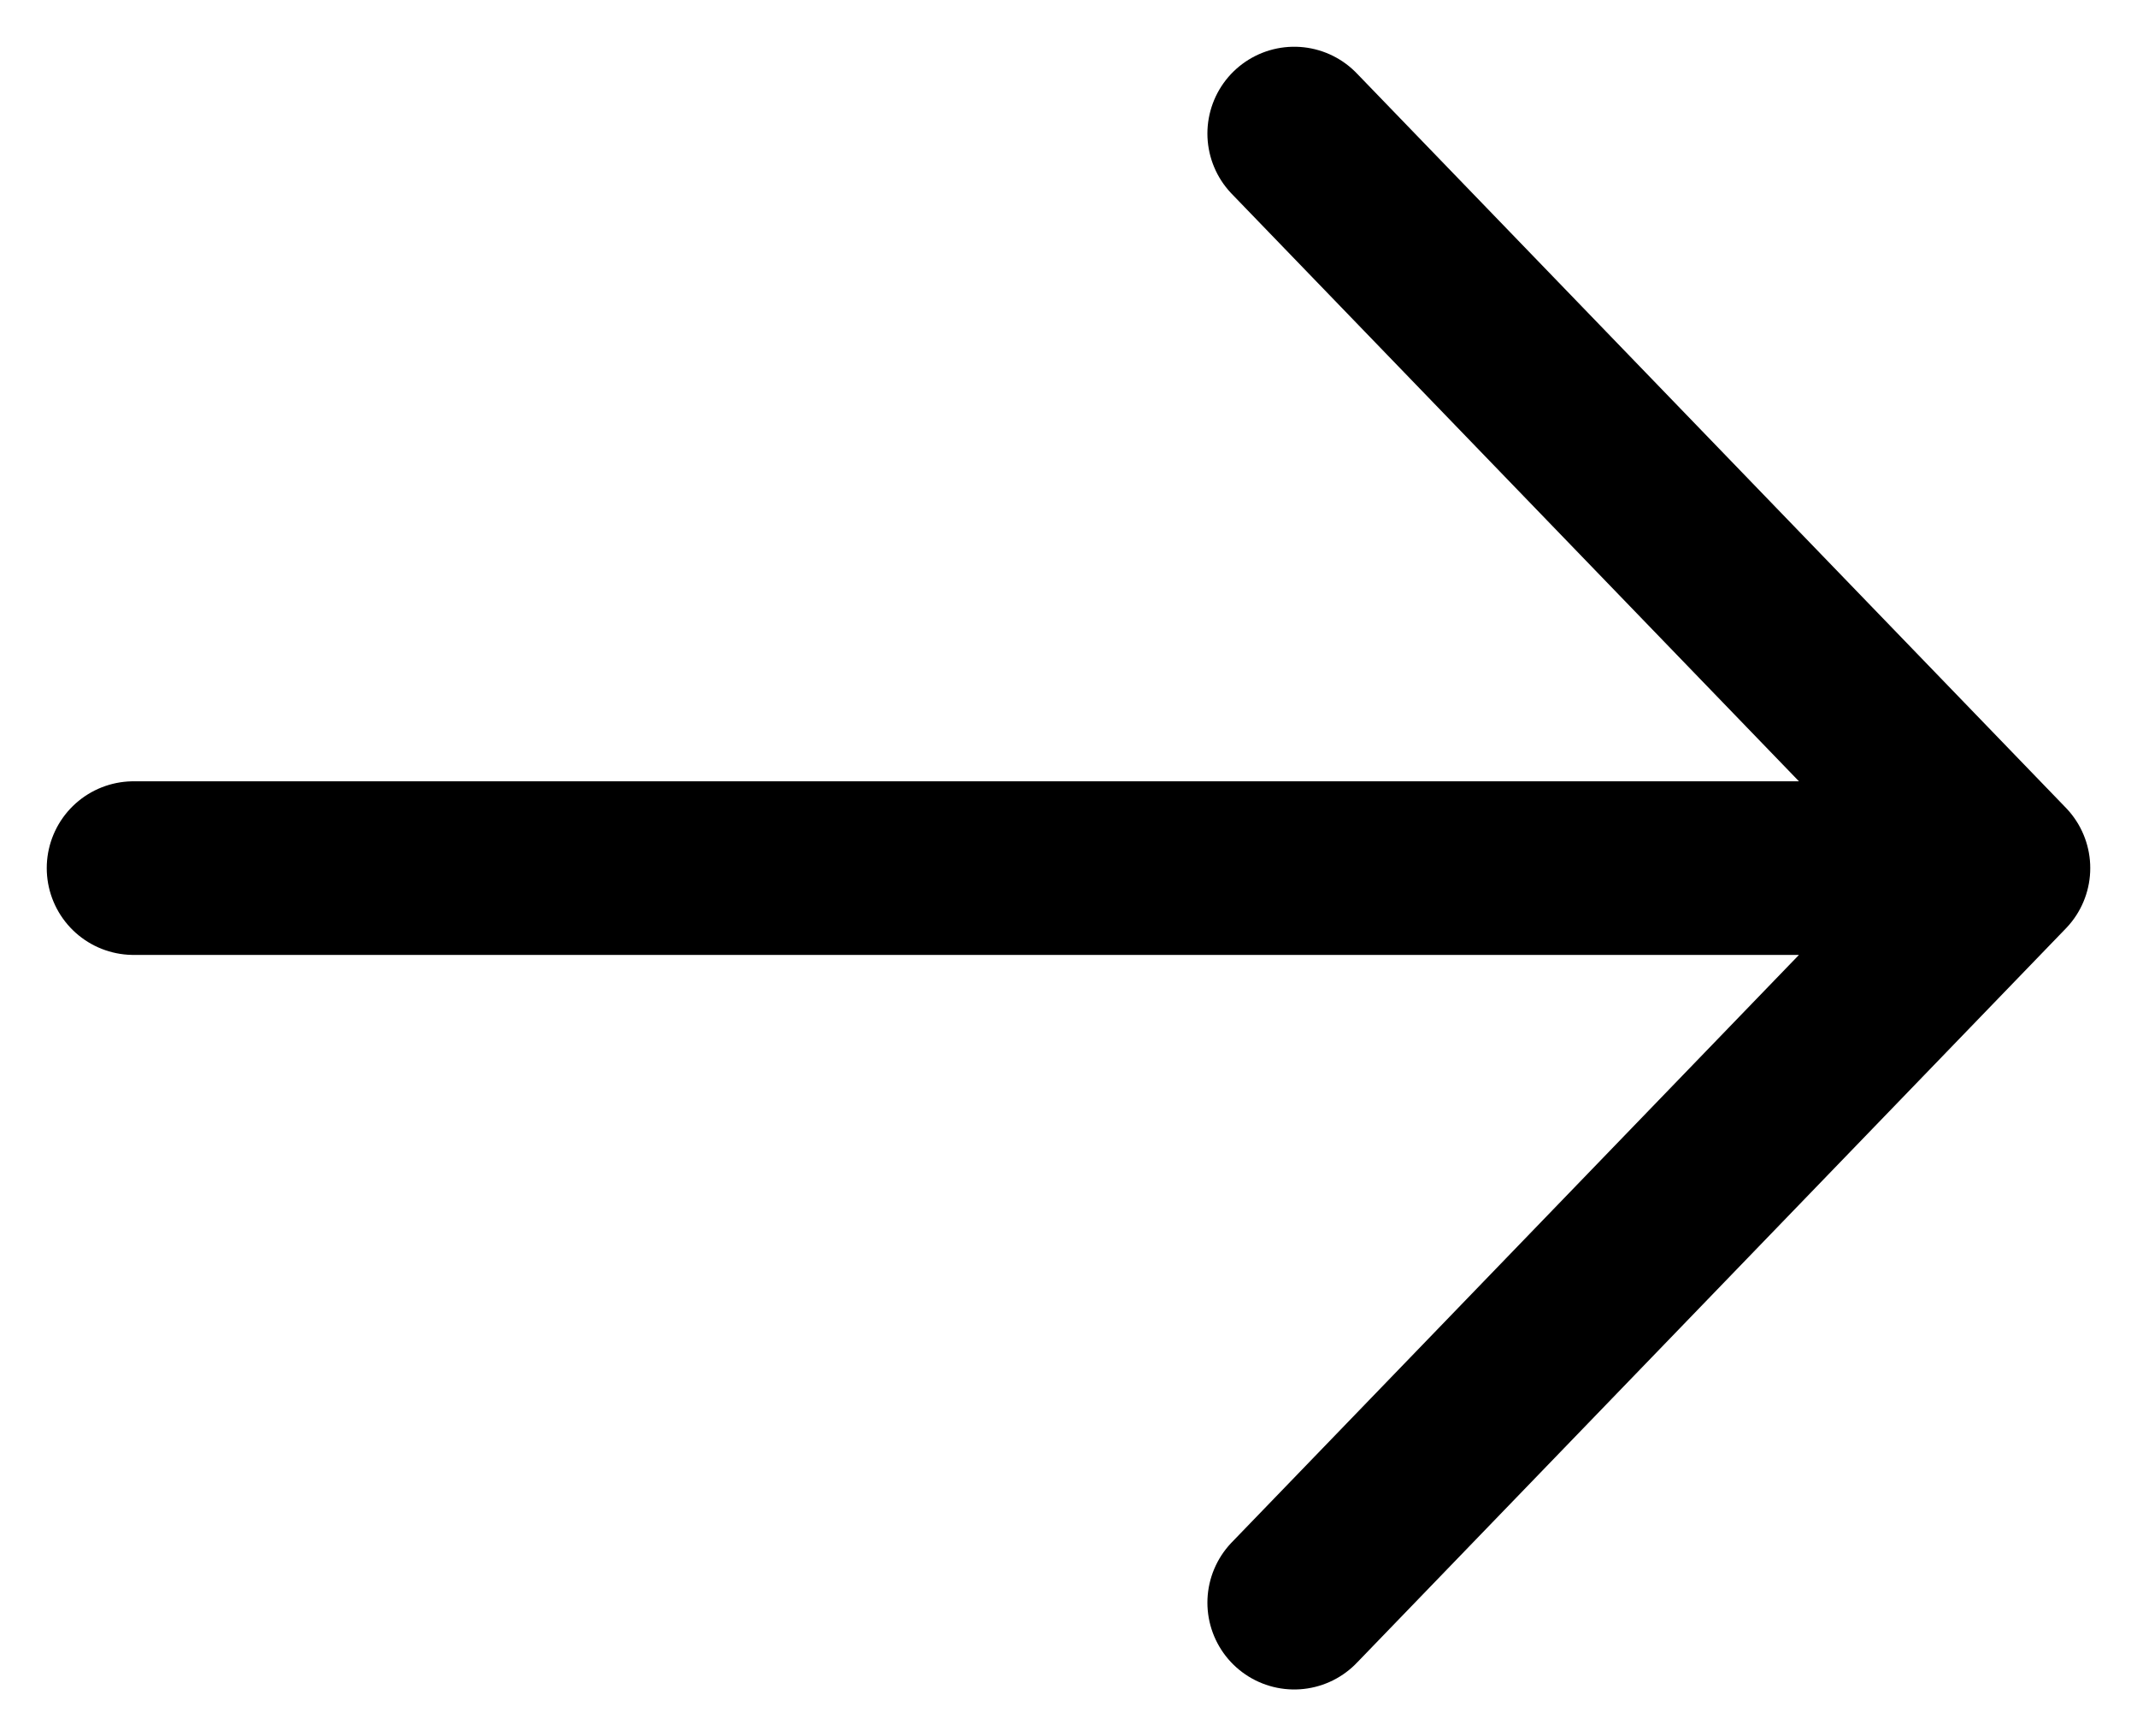 <svg
        width="16"
        height="13"
        viewBox="0 0 16 13"
        xmlns="http://www.w3.org/2000/svg"
>
    <path
            d="M9.69 1L15 6.5M15 6.5L9.69 12M15 6.5H1"
            stroke-width="1.3"
            stroke-linecap="round"
            stroke-linejoin="round"
            stroke="#000"
    />
</svg>
